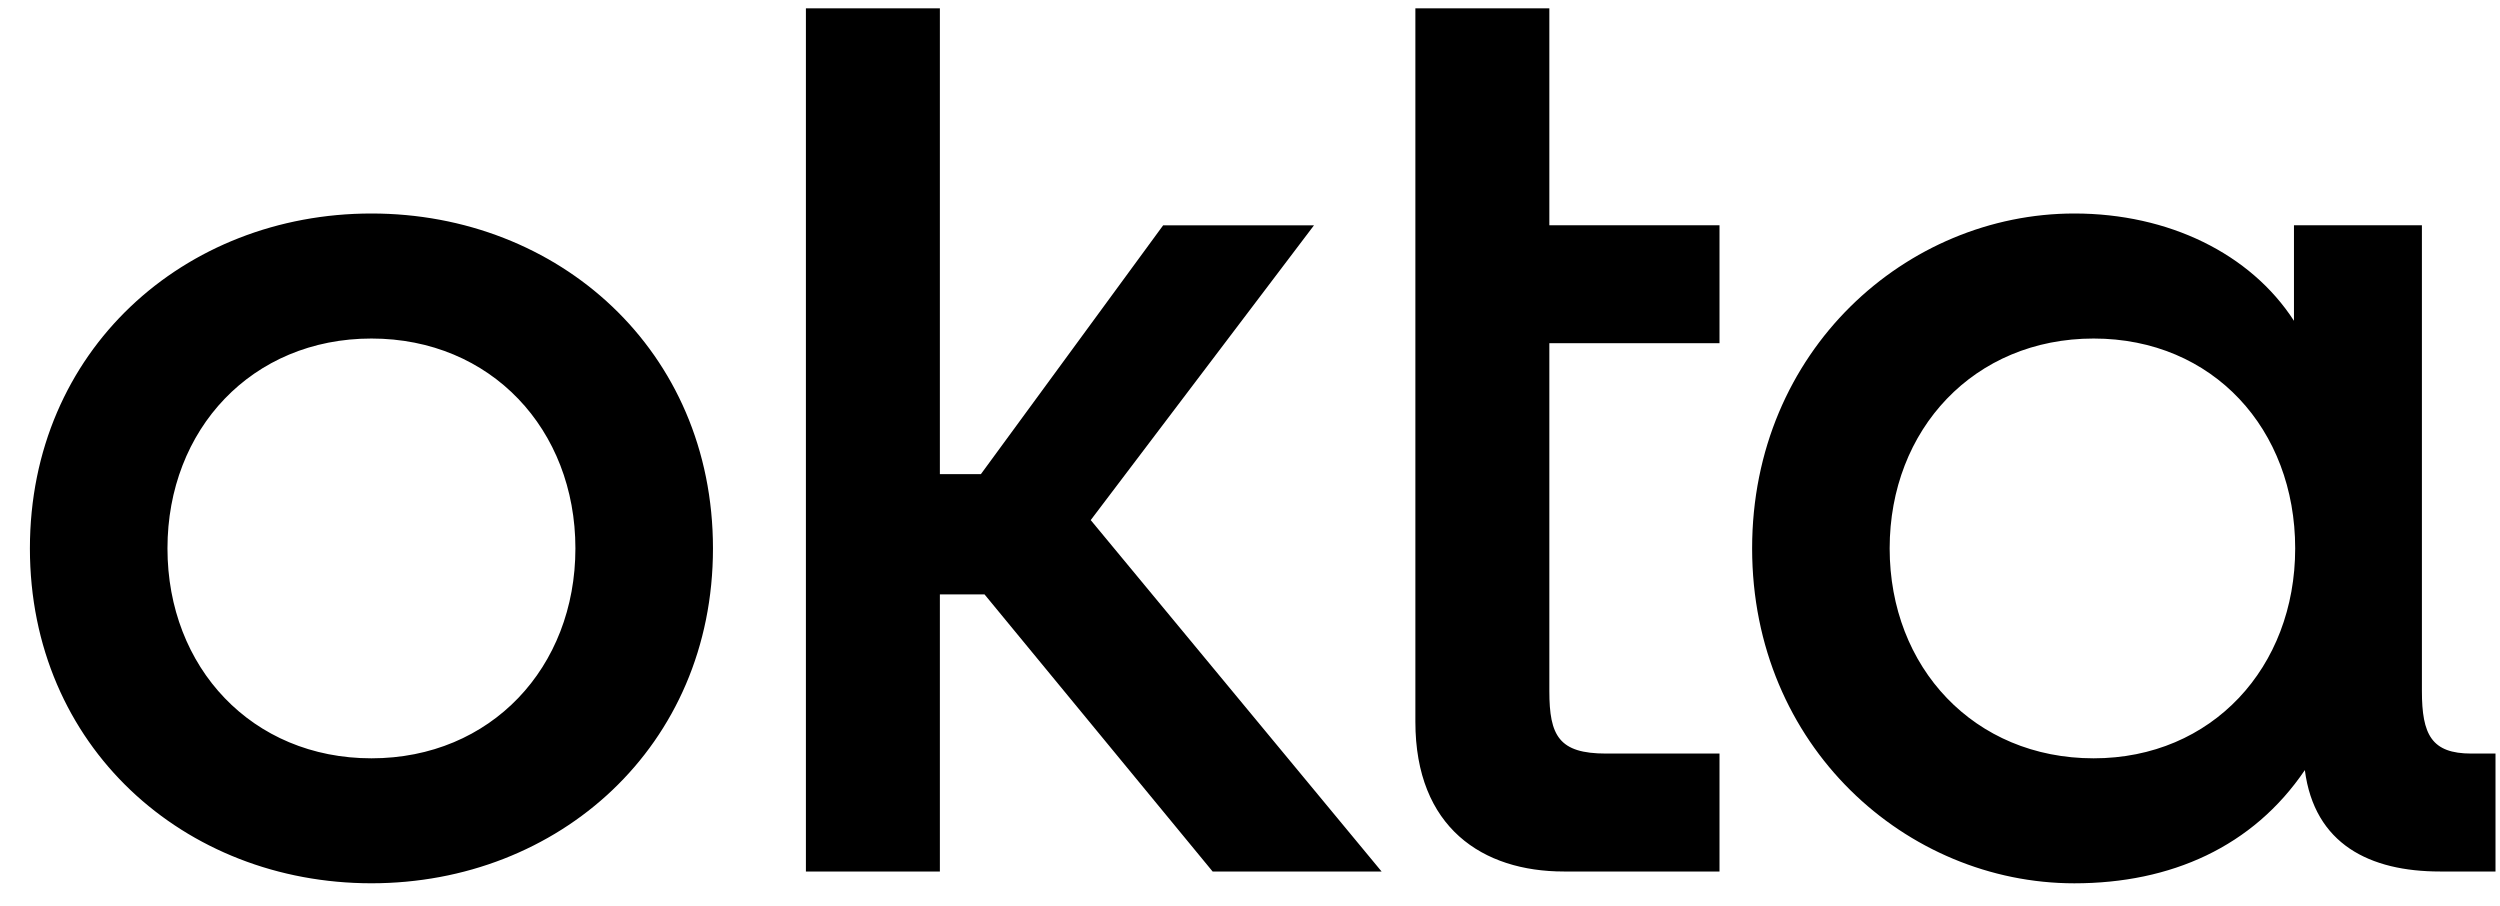 <svg xmlns="http://www.w3.org/2000/svg" width="80" height="29" viewBox="0 0 80 29" fill="none">
    <g clip-path="url(#clip0_3820_4554)">
        <path d="M66.996 24.266C63.173 24.266 60.469 21.36 60.469 17.549C60.469 13.738 63.173 10.833 66.996 10.833C70.82 10.833 73.446 13.738 73.446 17.549C73.446 21.36 70.781 24.266 66.996 24.266ZM66.378 28.266C69.468 28.266 72.094 27.096 73.755 24.643C74.063 27.02 75.84 27.888 78.08 27.888H79.856V24.114H79.084C77.81 24.114 77.501 23.511 77.501 22.114V7.209H73.407V10.266C72.017 8.115 69.391 6.832 66.379 6.832C61.011 6.832 56.068 11.21 56.068 17.549C56.068 23.887 61.01 28.266 66.378 28.266ZM45.292 23.096C45.292 26.492 47.455 27.888 50.042 27.888H55.024V24.114H51.394C49.888 24.114 49.579 23.548 49.579 22.114V10.983H55.024V7.209H49.579V0.266H45.292V23.096ZM25.789 27.888H30.076V19.021H31.505L38.804 27.888H44.211L34.903 16.643L42.048 7.21H37.221L31.389 15.172H30.076V0.267H25.789V27.888ZM11.886 6.832C5.9 6.832 0.957 11.21 0.957 17.549C0.957 23.887 5.9 28.265 11.886 28.265C17.872 28.265 22.815 23.887 22.815 17.549C22.815 11.21 17.872 6.832 11.886 6.832ZM11.886 24.266C8.062 24.266 5.359 21.36 5.359 17.549C5.359 13.738 8.062 10.833 11.886 10.833C15.71 10.833 18.413 13.738 18.413 17.549C18.413 21.36 15.71 24.266 11.886 24.266Z" fill="#000000"/>
    </g>
    <defs>
        <clipPath id="clip0_3820_4554">
            <rect width="80" height="28" fill="white" transform="translate(0 0.266)"/>
        </clipPath>
    </defs>
</svg>